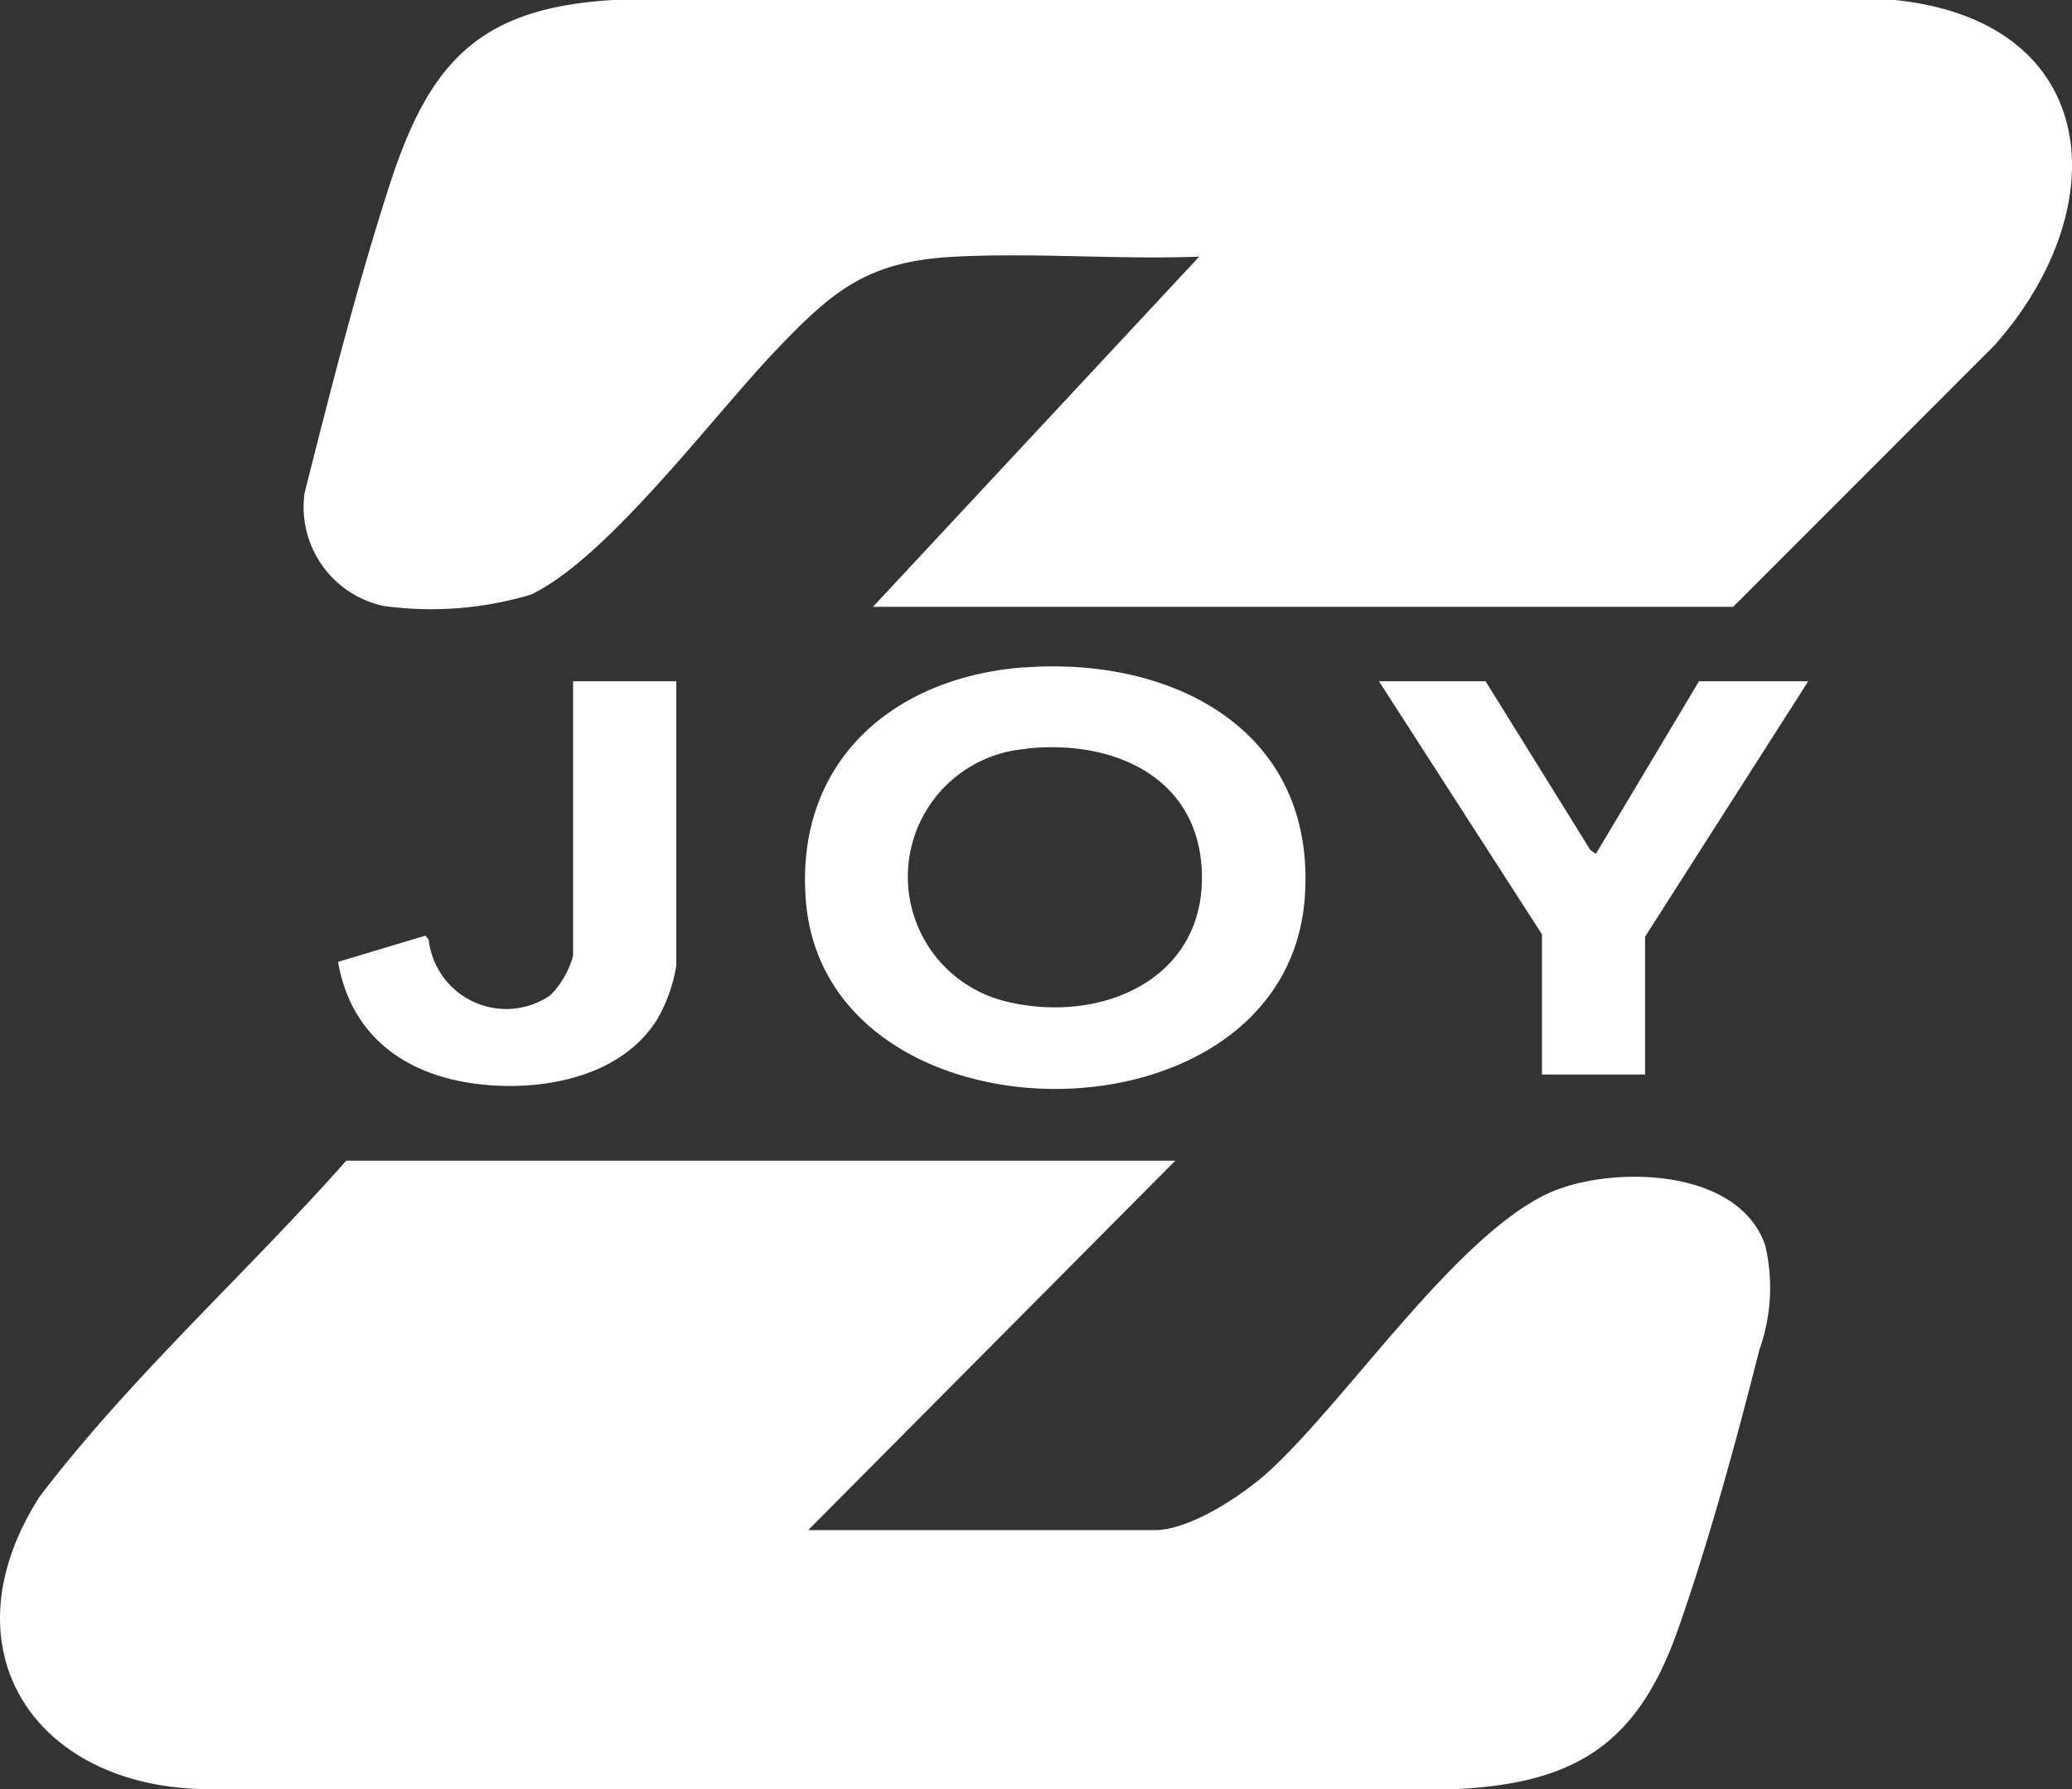 <svg xmlns="http://www.w3.org/2000/svg" width="75" height="64.775" viewBox="0 0 75 64.775">
  <rect x="0" y="0" width="75" height="64.775" fill="#333333" stroke="none"/>
  <g id="JZ_logo" data-name="JZ logo" transform="translate(0.001)">
    <path id="Path_36415" data-name="Path 36415" d="M42.536,68.656,29.253,82.025H41.8c1.285,0,3.2-1.279,4.126-2.124,2.889-2.638,6.984-8.857,10.394-10.186,2.277-.881,6.648-.747,7.578,2.014a6.709,6.709,0,0,1-.22,3.783c-.8,3.183-1.867,7.082-2.957,10.155-1.457,4.12-3.722,5.54-8.068,5.736H7.413c-6.213-.1-9.482-5.117-5.98-10.59,3.33-4.371,7.462-8.056,11.1-12.163h30Z" transform="translate(0 -26.628)" fill="#fff"/>
    <path id="Path_36416" data-name="Path 36416" d="M38.563,21.969,50.371,9.292c-2.908.11-5.919-.147-8.815,0-3.165.153-4.426,1.206-6.507,3.391-2.271,2.375-6.1,7.535-8.87,8.845a12.6,12.6,0,0,1-5.332.41,3.665,3.665,0,0,1-2.859-4.083c.937-3.716,1.9-7.511,3.079-11.159,1.445-4.469,3.25-6.427,8.16-6.7H75.517c7.511.759,8.092,7.486,3.642,12.506L69.7,21.969H38.563Z" transform="translate(-6.965)" fill="#fff"/>
    <path id="Path_36417" data-name="Path 36417" d="M55.515,39.454c5.362-.41,10.578,2.24,10.18,8.27-.612,9.31-17.342,9.268-18.064.165-.4-5,3.122-8.074,7.884-8.441h0ZM55.6,42.4a4.644,4.644,0,0,0-.692,9.151c3.428.826,7.266-.826,7.052-4.8-.184-3.416-3.318-4.7-6.36-4.358h0Z" transform="translate(-18.463 -15.287)" fill="#fff"/>
    <path id="Path_36418" data-name="Path 36418" d="M85.4,40.29,89.192,46.4l.2.141,3.734-6.25h3.954l-5.907,9.249v4.989H87.441V49.454l-5.9-9.164Z" transform="translate(-31.628 -15.627)" fill="#fff"/>
    <path id="Path_36419" data-name="Path 36419" d="M32.233,40.29V50.58a5.645,5.645,0,0,1-.71,1.983c-1.322,2.081-4.169,2.583-6.452,2.314-2.626-.312-4.615-1.726-5.081-4.426l3.159-.949.122.141a2.822,2.822,0,0,0,4.4,2.02,3.255,3.255,0,0,0,.826-1.432V40.29h3.734Z" transform="translate(-7.754 -15.627)" fill="#fff"/>
  </g>
</svg>

